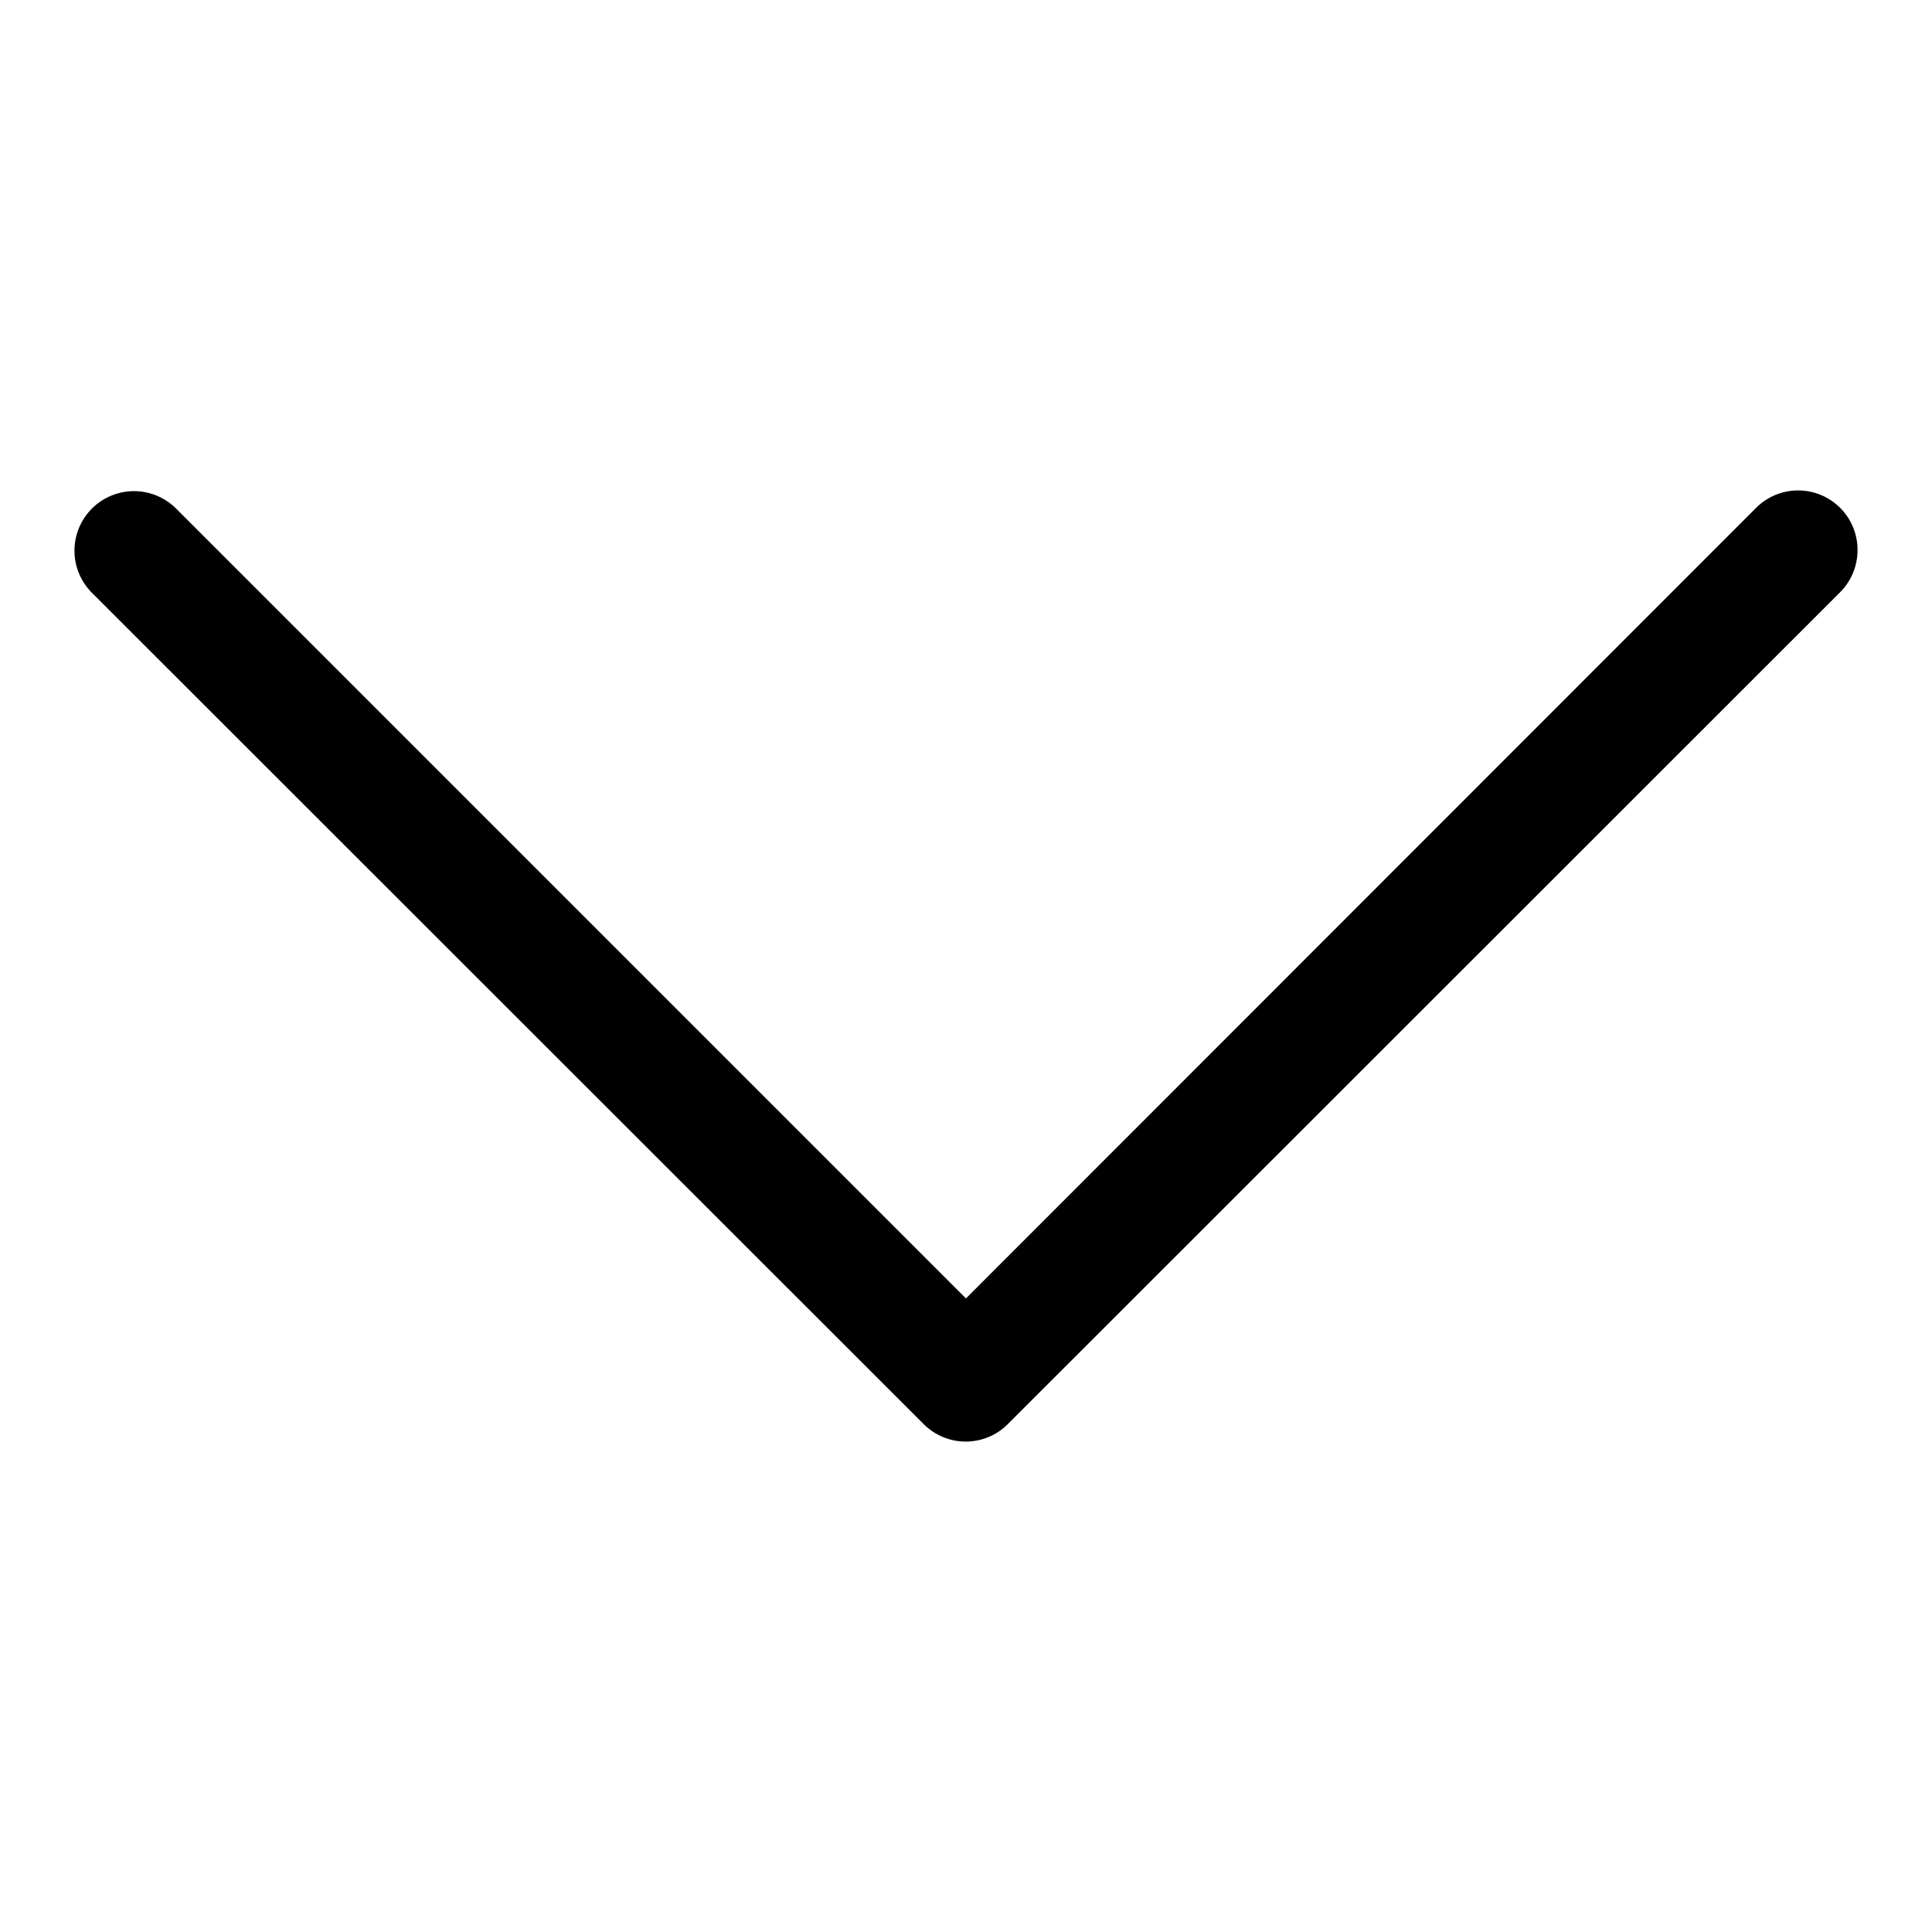 <?xml version="1.0" encoding="UTF-8"?>
<!-- Uploaded to: SVG Find, www.svgrepo.com, Generator: SVG Find Mixer Tools -->
<svg fill="#000000" width="800px" height="800px" version="1.1" viewBox="144 144 512 512" xmlns="http://www.w3.org/2000/svg">
 <path d="m636.27 289.71c-0.004-4.211-1.688-8.242-4.684-11.199-2.996-2.957-7.047-4.594-11.254-4.543-4.211 0.055-8.223 1.785-11.145 4.816l-209.2 209.31-209.31-209.31h-0.004c-2.957-2.961-6.973-4.625-11.156-4.629-4.188 0-8.203 1.664-11.164 4.621-2.957 2.961-4.621 6.977-4.621 11.164 0.004 4.184 1.668 8.199 4.629 11.156l220.47 220.36h-0.004c2.953 2.934 6.941 4.578 11.102 4.578 4.156 0 8.148-1.645 11.098-4.578l220.47-220.36c3.07-2.988 4.793-7.102 4.766-11.387z"/>
</svg>